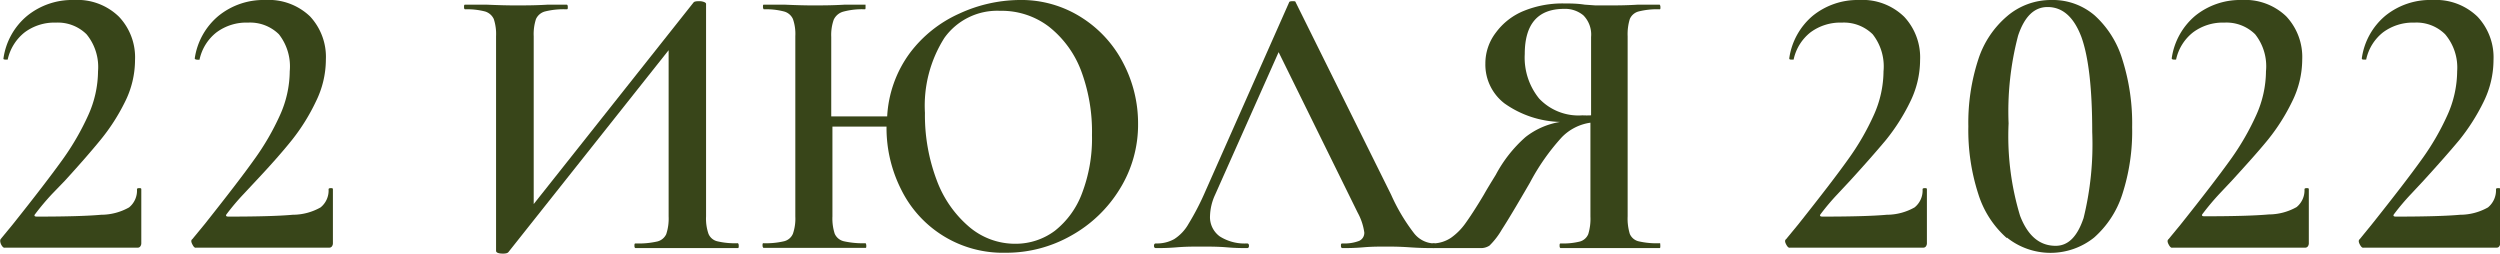 <?xml version="1.0" encoding="UTF-8"?> <svg xmlns="http://www.w3.org/2000/svg" viewBox="0 0 231.07 23.44"> <defs> <style>.cls-1{fill:#384519;}</style> </defs> <g id="Слой_2" data-name="Слой 2"> <g id="Слой_1-2" data-name="Слой 1"> <path class="cls-1" d="M.1,22.59C0,22.36,0,22.2.06,22.1l1.12-1.36c2.09-2.62,3.62-4.62,4.61-6a23.84,23.84,0,0,0,2.37-4.1,10,10,0,0,0,.9-4.05A4.76,4.76,0,0,0,8,3.17,3.77,3.77,0,0,0,5.18,2.09a4.6,4.6,0,0,0-2.9.9A4.4,4.4,0,0,0,.71,5.51s0,0-.14,0S.29,5.5.32,5.4A6.24,6.24,0,0,1,2.49,1.48,6.6,6.6,0,0,1,6.83,0,5.5,5.5,0,0,1,11,1.55a5.45,5.45,0,0,1,1.48,4,8.67,8.67,0,0,1-.94,3.89A18.29,18.29,0,0,1,9.3,12.92Q8,14.51,6,16.7L4.83,17.91a23,23,0,0,0-1.56,1.85c-.15.17-.1.26.14.26q4.06,0,5.94-.17a5.27,5.27,0,0,0,2.58-.68,2,2,0,0,0,.73-1.67c0-.08.07-.11.2-.11s.2,0,.2.11v5a.48.48,0,0,1-.09.27.28.28,0,0,1-.23.12H.46C.34,22.93.22,22.82.1,22.59Z"></path> <path class="cls-1" d="M17.78,22.59c-.12-.23-.14-.39,0-.49l1.12-1.36c2.08-2.62,3.62-4.62,4.6-6a23.28,23.28,0,0,0,2.38-4.1,10,10,0,0,0,.9-4.05,4.81,4.81,0,0,0-1-3.42,3.79,3.79,0,0,0-2.85-1.08A4.62,4.62,0,0,0,20,3a4.34,4.34,0,0,0-1.56,2.52s-.05,0-.15,0S18,5.5,18,5.4a6.29,6.29,0,0,1,2.18-3.92A6.59,6.59,0,0,1,24.51,0a5.53,5.53,0,0,1,4.14,1.51,5.49,5.49,0,0,1,1.47,4,8.79,8.79,0,0,1-.93,3.89A18.33,18.33,0,0,1,27,12.92q-1.27,1.59-3.33,3.78l-1.13,1.21a21.4,21.4,0,0,0-1.57,1.85c-.14.17-.09.26.15.26q4.07,0,5.94-.17a5.23,5.23,0,0,0,2.57-.68,2,2,0,0,0,.74-1.67c0-.08.07-.11.2-.11s.2,0,.2.11v5a.48.48,0,0,1-.09.27.29.29,0,0,1-.24.12H18.14C18,22.93,17.9,22.82,17.78,22.59Z"></path> <path class="cls-1" d="M68.28,22.72c0,.14,0,.21-.1.21q-1.23,0-2,0l-2.7,0-3,0c-.43,0-1,0-1.73,0-.07,0-.11-.07-.11-.21s0-.22.11-.22a7.76,7.76,0,0,0,2-.18,1.23,1.23,0,0,0,.83-.68A4.57,4.57,0,0,0,61.8,20V4.64L47,23.29c-.07.1-.24.15-.5.15-.43,0-.65-.09-.65-.26V3.35a4.46,4.46,0,0,0-.21-1.59,1.3,1.3,0,0,0-.81-.7A6.6,6.6,0,0,0,43,.86c-.08,0-.11-.07-.11-.21s0-.22.11-.22l1.94,0c1.15.05,2,.07,2.7.07.86,0,1.87,0,3-.07l1.73,0c.07,0,.11.07.11.22s0,.21-.11.21a7.14,7.14,0,0,0-2,.2,1.28,1.28,0,0,0-.83.7,4.46,4.46,0,0,0-.21,1.59V18.86L64.11.22c.07-.08.24-.11.5-.11a1.25,1.25,0,0,1,.45.07c.13.05.2.11.2.18V20a4.3,4.3,0,0,0,.22,1.6,1.17,1.17,0,0,0,.81.7,7.07,7.07,0,0,0,1.89.18C68.25,22.5,68.28,22.57,68.28,22.72Z"></path> <path class="cls-1" d="M100,1.64a10.86,10.86,0,0,1,3.84,4.23,12,12,0,0,1,1.35,5.58,11.26,11.26,0,0,1-1.68,6A12.22,12.22,0,0,1,99,21.78a12.12,12.12,0,0,1-6.08,1.58,10.46,10.46,0,0,1-9.61-5.81,12.6,12.6,0,0,1-1.37-5.85h-5V20a4.56,4.56,0,0,0,.21,1.6,1.22,1.22,0,0,0,.85.7,8,8,0,0,0,2,.18s.07.07.07.22,0,.21-.07.21c-.82,0-1.45,0-1.91,0l-3,0-2.63,0c-.45,0-1.09,0-1.9,0,0,0-.08-.07-.08-.21s0-.22.08-.22a7.26,7.26,0,0,0,1.9-.18,1.19,1.19,0,0,0,.83-.7,4.3,4.3,0,0,0,.22-1.6V3.35a4.2,4.2,0,0,0-.22-1.59,1.26,1.26,0,0,0-.83-.7,6.54,6.54,0,0,0-1.87-.2s-.07-.07-.07-.21,0-.22.07-.22l1.91,0c1.1.05,2,.07,2.59.07.84,0,1.84,0,3-.07L80,.43S80,.5,80,.65s0,.21-.07.21a6.61,6.61,0,0,0-2,.22,1.38,1.38,0,0,0-.87.74,4.26,4.26,0,0,0-.23,1.6v7.34H82a10.84,10.84,0,0,1,2.09-5.85,11.67,11.67,0,0,1,4.57-3.65A13.51,13.51,0,0,1,94.2,0,10.35,10.35,0,0,1,100,1.64ZM97.5,21.33A7.94,7.94,0,0,0,100,17.89a14.18,14.18,0,0,0,.93-5.4,16.09,16.09,0,0,0-1-5.94,9.43,9.43,0,0,0-3-4.1A7.2,7.2,0,0,0,92.44,1a6,6,0,0,0-5.15,2.5,11.69,11.69,0,0,0-1.8,6.93,17,17,0,0,0,1.08,6.2,10.38,10.38,0,0,0,3,4.33,6.54,6.54,0,0,0,4.3,1.57A6.05,6.05,0,0,0,97.5,21.33Z"></path> <path class="cls-1" d="M132.69,22.72q0,.21-.18.21c-.46,0-1.19,0-2.2-.07s-1.74-.07-2.19-.07c-.6,0-1.31,0-2.13.07s-1.45.07-1.91.07c-.09,0-.14-.07-.14-.21s0-.22.14-.22a3.82,3.82,0,0,0,1.53-.23.81.81,0,0,0,.49-.78,5.34,5.34,0,0,0-.61-1.83L118.18,4.82,112.31,18a5,5,0,0,0-.47,1.94,2.2,2.2,0,0,0,.9,1.91,4.27,4.27,0,0,0,2.52.65c.12,0,.18.07.18.22s-.06.21-.18.21c-.43,0-1.05,0-1.87-.07s-1.7-.07-2.37-.07-1.41,0-2.27.07-1.41.07-1.91.07q-.18,0-.18-.21c0-.15.06-.22.18-.22a3.25,3.25,0,0,0,1.69-.4,4,4,0,0,0,1.33-1.42,24.19,24.19,0,0,0,1.55-3L119.15.22c0-.08.16-.11.33-.11s.26,0,.28.11L128.58,18a17.35,17.35,0,0,0,2.11,3.55,2.44,2.44,0,0,0,1.82.95C132.63,22.5,132.69,22.57,132.69,22.72Z"></path> <path class="cls-1" d="M153.46,22.72c0,.14,0,.21-.07.21q-1.26,0-2,0l-2.67,0-2.62,0c-.46,0-1.07,0-1.84,0-.07,0-.11-.07-.11-.21s0-.22.11-.22a6.3,6.3,0,0,0,1.78-.18,1.18,1.18,0,0,0,.76-.68A4.87,4.87,0,0,0,147,20V11.34a4.58,4.58,0,0,0-2.65,1.35,20.23,20.23,0,0,0-2.94,4.19c-1.2,2.07-2.06,3.51-2.6,4.34a6.89,6.89,0,0,1-1.14,1.48,1.43,1.43,0,0,1-.83.23h-4.39c-.05,0-.07-.07-.07-.21s0-.22.07-.22a3.11,3.11,0,0,0,1.66-.52,5.59,5.59,0,0,0,1.33-1.33c.41-.57,1-1.46,1.73-2.69q.21-.39,1.08-1.8A12.38,12.38,0,0,1,141,12.67a7,7,0,0,1,3.2-1.4,9.3,9.3,0,0,1-5.14-1.71,4.52,4.52,0,0,1-1.77-3.69A4.67,4.67,0,0,1,138.27,3a6,6,0,0,1,2.59-2A9.45,9.45,0,0,1,144.6.32c.53,0,1.16,0,1.87.11l1,.07c.39,0,.81,0,1.26,0,.67,0,1.56,0,2.67-.07l2,0s.07.07.07.22,0,.21-.07.21a7,7,0,0,0-1.95.2,1.22,1.22,0,0,0-.81.7,4.75,4.75,0,0,0-.2,1.59V20a4.87,4.87,0,0,0,.2,1.62,1.18,1.18,0,0,0,.8.68,7.42,7.42,0,0,0,2,.18S153.46,22.57,153.46,22.72ZM142.26,9.11a5,5,0,0,0,4,1.55,7.8,7.8,0,0,0,.8,0V3.42a2.52,2.52,0,0,0-.71-2,2.63,2.63,0,0,0-1.78-.6c-2.42,0-3.64,1.39-3.64,4.18A6,6,0,0,0,142.26,9.11Z"></path> <path class="cls-1" d="M165.09,22.59c-.12-.23-.14-.39,0-.49l1.12-1.36c2.08-2.62,3.62-4.62,4.6-6a23.28,23.28,0,0,0,2.38-4.1,10,10,0,0,0,.9-4.05,4.81,4.81,0,0,0-1-3.42,3.79,3.79,0,0,0-2.85-1.08,4.62,4.62,0,0,0-2.9.9,4.34,4.34,0,0,0-1.56,2.52s0,0-.15,0-.27,0-.25-.14a6.29,6.29,0,0,1,2.18-3.92A6.59,6.59,0,0,1,171.82,0,5.53,5.53,0,0,1,176,1.55a5.49,5.49,0,0,1,1.47,4,8.79,8.79,0,0,1-.93,3.89,18.33,18.33,0,0,1-2.22,3.49Q173,14.51,171,16.7l-1.13,1.21a21.4,21.4,0,0,0-1.57,1.85c-.14.17-.09.26.15.26q4.07,0,5.94-.17a5.23,5.23,0,0,0,2.57-.68,2,2,0,0,0,.74-1.67c0-.08.07-.11.2-.11s.2,0,.2.11v5a.48.48,0,0,1-.09.27.29.29,0,0,1-.24.12H165.45C165.33,22.93,165.21,22.82,165.09,22.59Z"></path> <path class="cls-1" d="M185.48,22a9,9,0,0,1-2.63-4.07,19.15,19.15,0,0,1-.92-6.25,18.85,18.85,0,0,1,.92-6.19,8.78,8.78,0,0,1,2.67-4A6.24,6.24,0,0,1,189.6,0a5.94,5.94,0,0,1,4,1.42,9,9,0,0,1,2.57,4.09,19.55,19.55,0,0,1,.9,6.26,18.82,18.82,0,0,1-.91,6.19,9,9,0,0,1-2.61,4,6.45,6.45,0,0,1-8.05,0Zm7.09-1.8a28.5,28.5,0,0,0,.81-8q0-6-1-8.78c-.7-1.85-1.74-2.77-3.13-2.77-1.23,0-2.13.88-2.72,2.64a27.56,27.56,0,0,0-.88,8.12,25.37,25.37,0,0,0,1.06,8.53c.71,1.85,1.8,2.78,3.29,2.78C191.16,22.72,192,21.87,192.57,20.18Z"></path> <path class="cls-1" d="M200.44,22.59c-.12-.23-.13-.39,0-.49l1.12-1.36c2.09-2.62,3.62-4.62,4.61-6a23.84,23.84,0,0,0,2.37-4.1,10,10,0,0,0,.9-4.05,4.76,4.76,0,0,0-1-3.42,3.77,3.77,0,0,0-2.84-1.08,4.6,4.6,0,0,0-2.9.9,4.35,4.35,0,0,0-1.57,2.52s-.05,0-.14,0-.28,0-.26-.14a6.29,6.29,0,0,1,2.18-3.92A6.6,6.6,0,0,1,207.17,0a5.5,5.5,0,0,1,4.14,1.51,5.49,5.49,0,0,1,1.48,4,8.8,8.8,0,0,1-.94,3.89,18.29,18.29,0,0,1-2.21,3.49c-.86,1.06-2,2.32-3.33,3.78l-1.14,1.21a23,23,0,0,0-1.56,1.85c-.15.17-.1.26.14.26q4.06,0,5.94-.17a5.27,5.27,0,0,0,2.58-.68A2,2,0,0,0,213,17.5c0-.08.07-.11.2-.11s.2,0,.2.11v5a.48.48,0,0,1-.09.27.29.29,0,0,1-.24.12H200.8C200.68,22.93,200.56,22.82,200.44,22.59Z"></path> <path class="cls-1" d="M218.11,22.59c-.12-.23-.13-.39,0-.49l1.11-1.36q3.13-3.93,4.61-6a23.28,23.28,0,0,0,2.38-4.1,10,10,0,0,0,.9-4.05A4.76,4.76,0,0,0,226,3.17a3.75,3.75,0,0,0-2.84-1.08,4.62,4.62,0,0,0-2.9.9,4.34,4.34,0,0,0-1.56,2.52s0,0-.15,0-.27,0-.25-.14a6.25,6.25,0,0,1,2.18-3.92A6.59,6.59,0,0,1,224.85,0,5.53,5.53,0,0,1,229,1.55a5.49,5.49,0,0,1,1.47,4,8.79,8.79,0,0,1-.93,3.89,18.83,18.83,0,0,1-2.22,3.49Q226,14.51,224,16.7l-1.13,1.21a21.4,21.4,0,0,0-1.57,1.85c-.14.17-.09.26.15.26q4.06,0,5.94-.17a5.26,5.26,0,0,0,2.57-.68,2.05,2.05,0,0,0,.74-1.67c0-.08.06-.11.2-.11s.19,0,.19.11v5a.48.48,0,0,1-.09.27.27.27,0,0,1-.23.12H218.47C218.35,22.93,218.23,22.82,218.11,22.59Z"></path> </g> </g> </svg> 